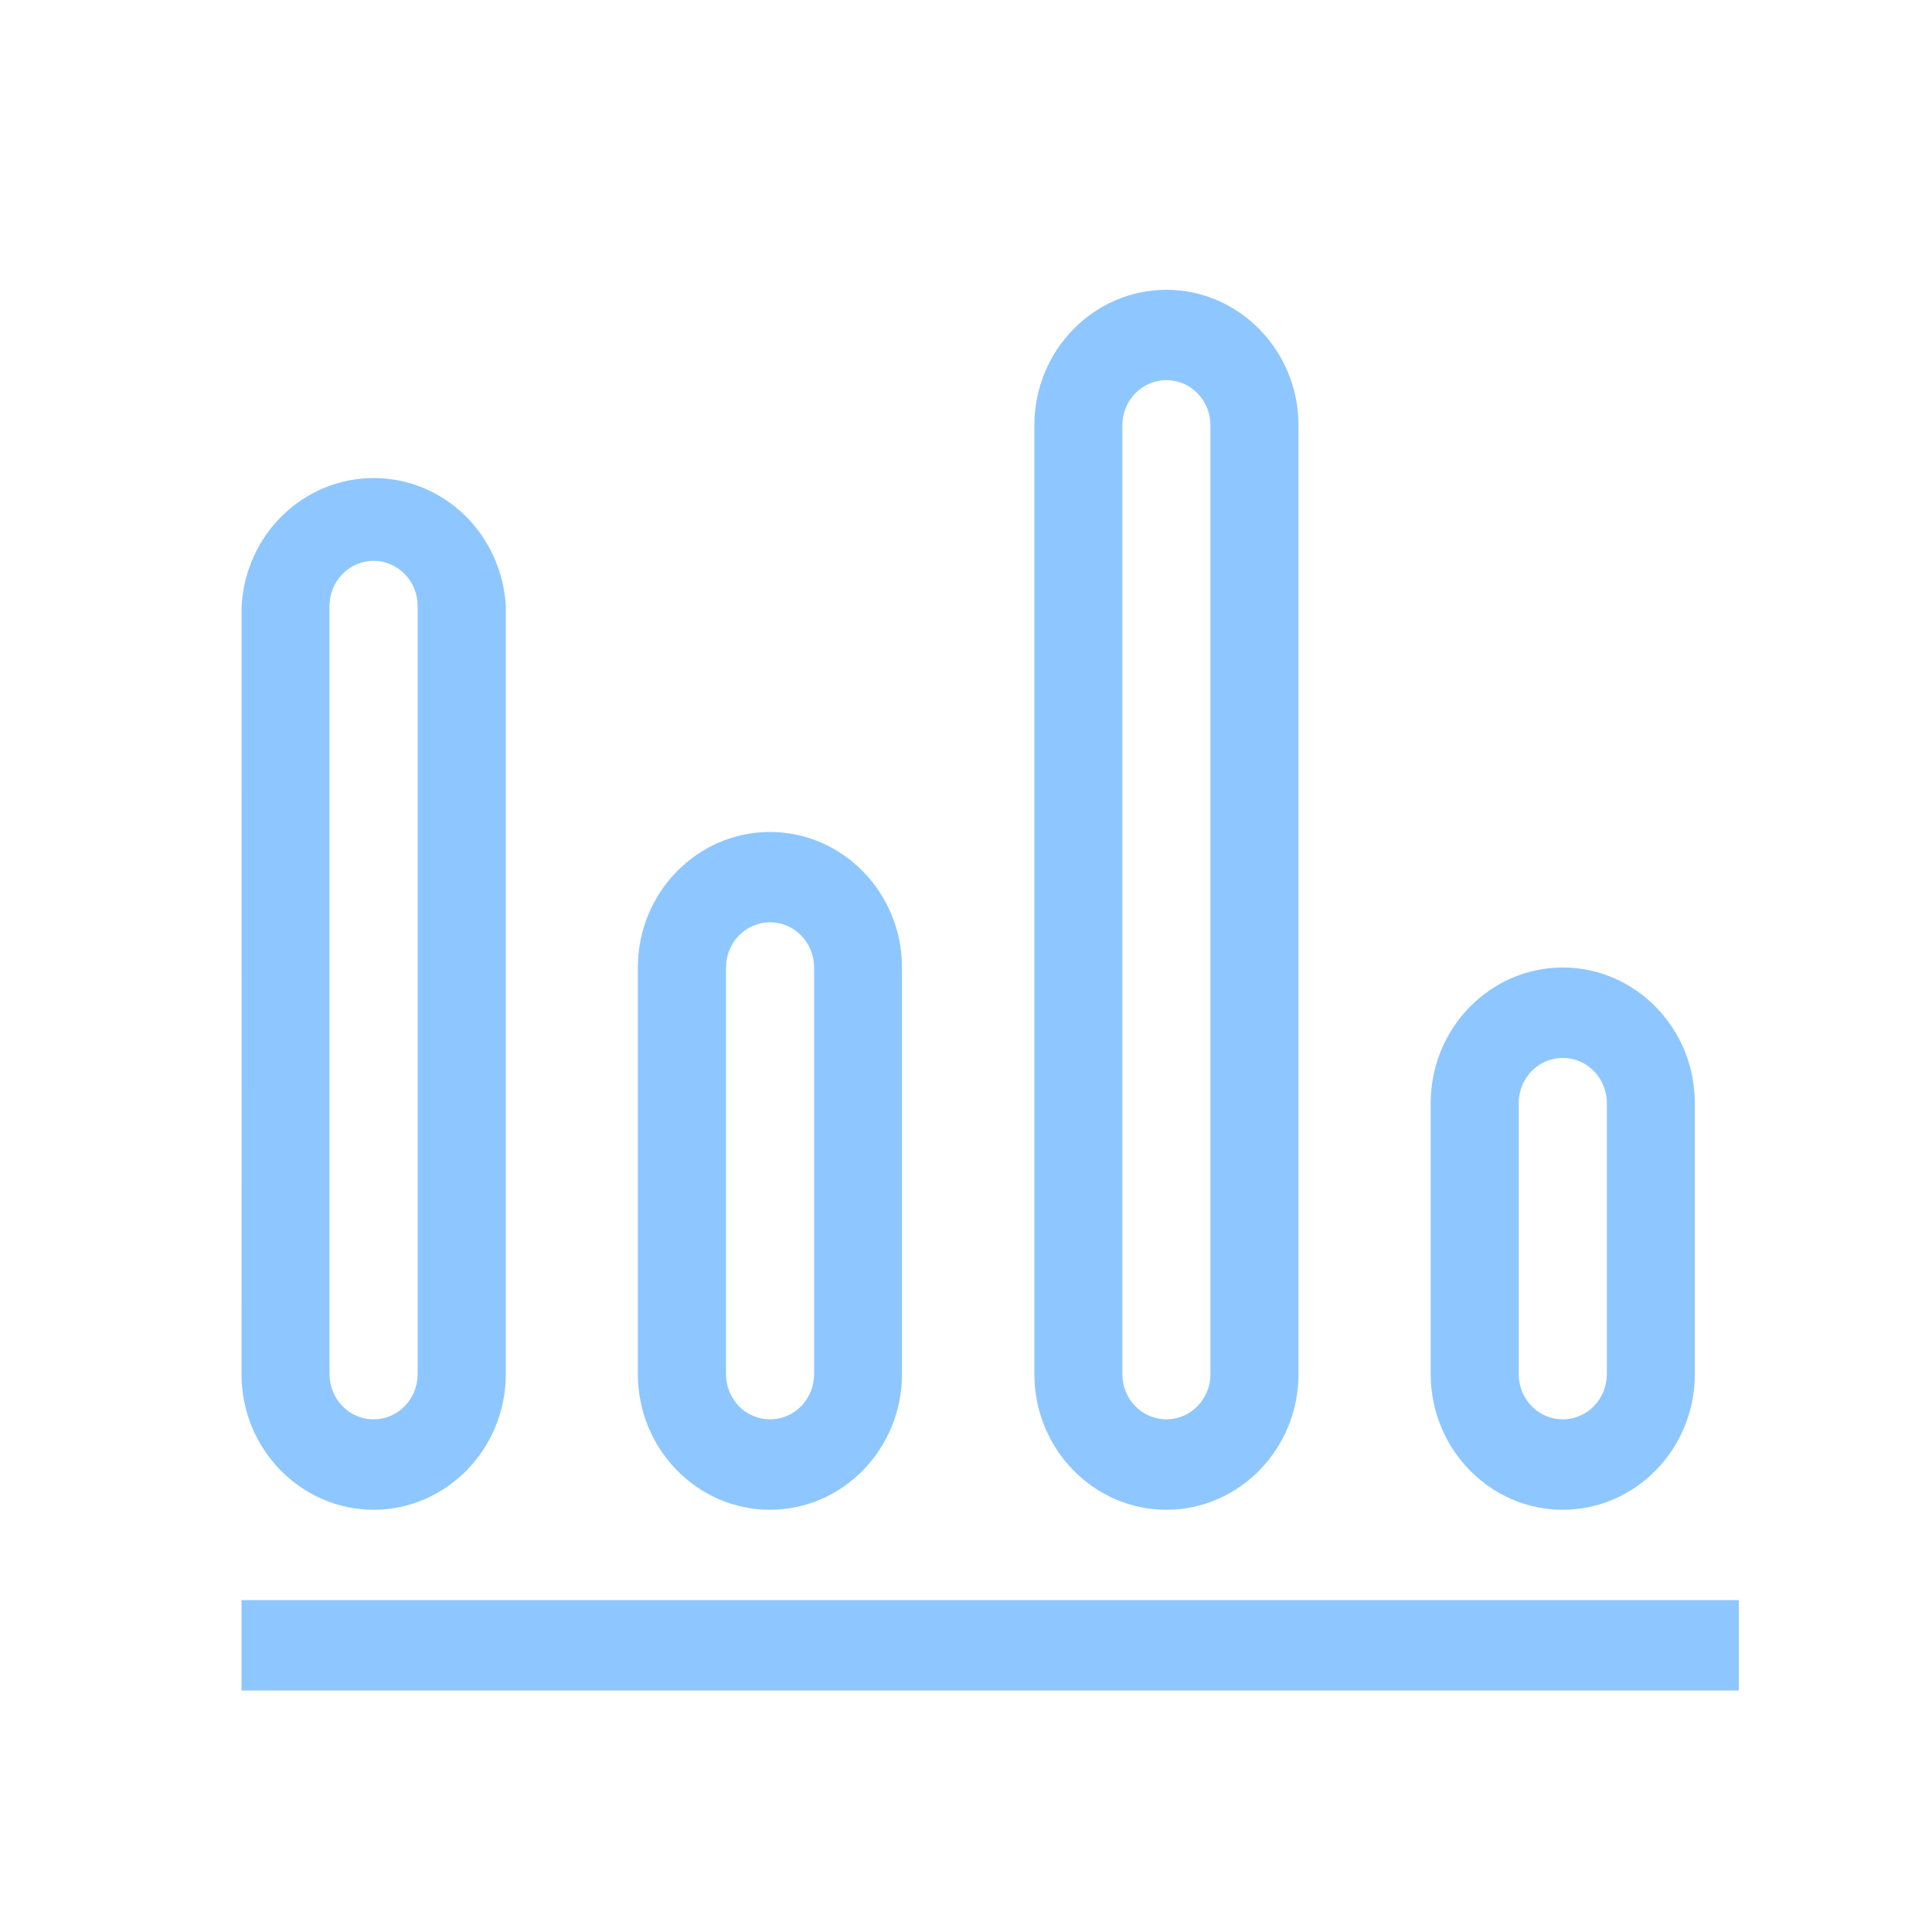 <svg width="40" height="40" viewBox="0 0 40 40" fill="none" xmlns="http://www.w3.org/2000/svg">
<path d="M7.735 31.258C9.243 31.258 10.472 29.997 10.472 28.45V12.547C10.432 11.831 10.126 11.157 9.618 10.664C9.109 10.171 8.436 9.897 7.737 9.897C7.037 9.897 6.364 10.171 5.856 10.664C5.347 11.157 5.042 11.831 5.002 12.547L5 28.45C5 29.997 6.227 31.258 7.735 31.258ZM6.822 12.547C6.822 12.299 6.918 12.061 7.09 11.886C7.261 11.71 7.493 11.611 7.735 11.611C7.977 11.611 8.209 11.71 8.38 11.886C8.551 12.061 8.647 12.299 8.647 12.547V28.45C8.647 28.698 8.551 28.937 8.38 29.112C8.209 29.288 7.977 29.386 7.735 29.386C7.493 29.386 7.261 29.288 7.09 29.112C6.918 28.937 6.822 28.698 6.822 28.45V12.547ZM15.941 31.258C17.449 31.258 18.675 29.997 18.675 28.45V20.031C18.675 18.486 17.449 17.225 15.941 17.225C14.433 17.225 13.206 18.484 13.206 20.031V28.45C13.206 29.997 14.433 31.258 15.941 31.258ZM15.031 20.031C15.031 19.783 15.127 19.544 15.298 19.369C15.469 19.194 15.701 19.095 15.943 19.095C16.185 19.095 16.417 19.194 16.588 19.369C16.759 19.544 16.855 19.783 16.855 20.031V28.45C16.855 28.698 16.759 28.937 16.588 29.112C16.417 29.288 16.185 29.386 15.943 29.386C15.701 29.386 15.469 29.288 15.298 29.112C15.127 28.937 15.031 28.698 15.031 28.45V20.031ZM32.355 31.258C33.863 31.258 35.09 29.997 35.09 28.45V22.839C35.09 21.292 33.863 20.031 32.355 20.031C30.847 20.031 29.621 21.292 29.621 22.839V28.45C29.621 29.997 30.847 31.258 32.355 31.258ZM31.443 22.839C31.443 22.591 31.539 22.352 31.71 22.177C31.881 22.002 32.113 21.903 32.355 21.903C32.597 21.903 32.829 22.002 33 22.177C33.172 22.352 33.268 22.591 33.268 22.839V28.45C33.268 28.698 33.172 28.937 33 29.112C32.829 29.288 32.597 29.386 32.355 29.386C32.113 29.386 31.881 29.288 31.71 29.112C31.539 28.937 31.443 28.698 31.443 28.45V22.839ZM24.149 31.258C25.657 31.258 26.884 29.997 26.884 28.45V8.806C26.884 7.261 25.657 6 24.149 6C22.641 6 21.415 7.259 21.415 8.806V28.45C21.415 29.997 22.641 31.258 24.149 31.258ZM23.237 8.806C23.237 8.557 23.333 8.319 23.504 8.144C23.675 7.968 23.907 7.87 24.149 7.87C24.391 7.87 24.623 7.968 24.794 8.144C24.965 8.319 25.061 8.557 25.061 8.806V28.45C25.061 28.698 24.965 28.937 24.794 29.112C24.623 29.288 24.391 29.386 24.149 29.386C23.907 29.386 23.675 29.288 23.504 29.112C23.333 28.937 23.237 28.698 23.237 28.45V8.806ZM5 33.128H36V35H5V33.128Z" fill="#8EC7FF"/>
</svg>
